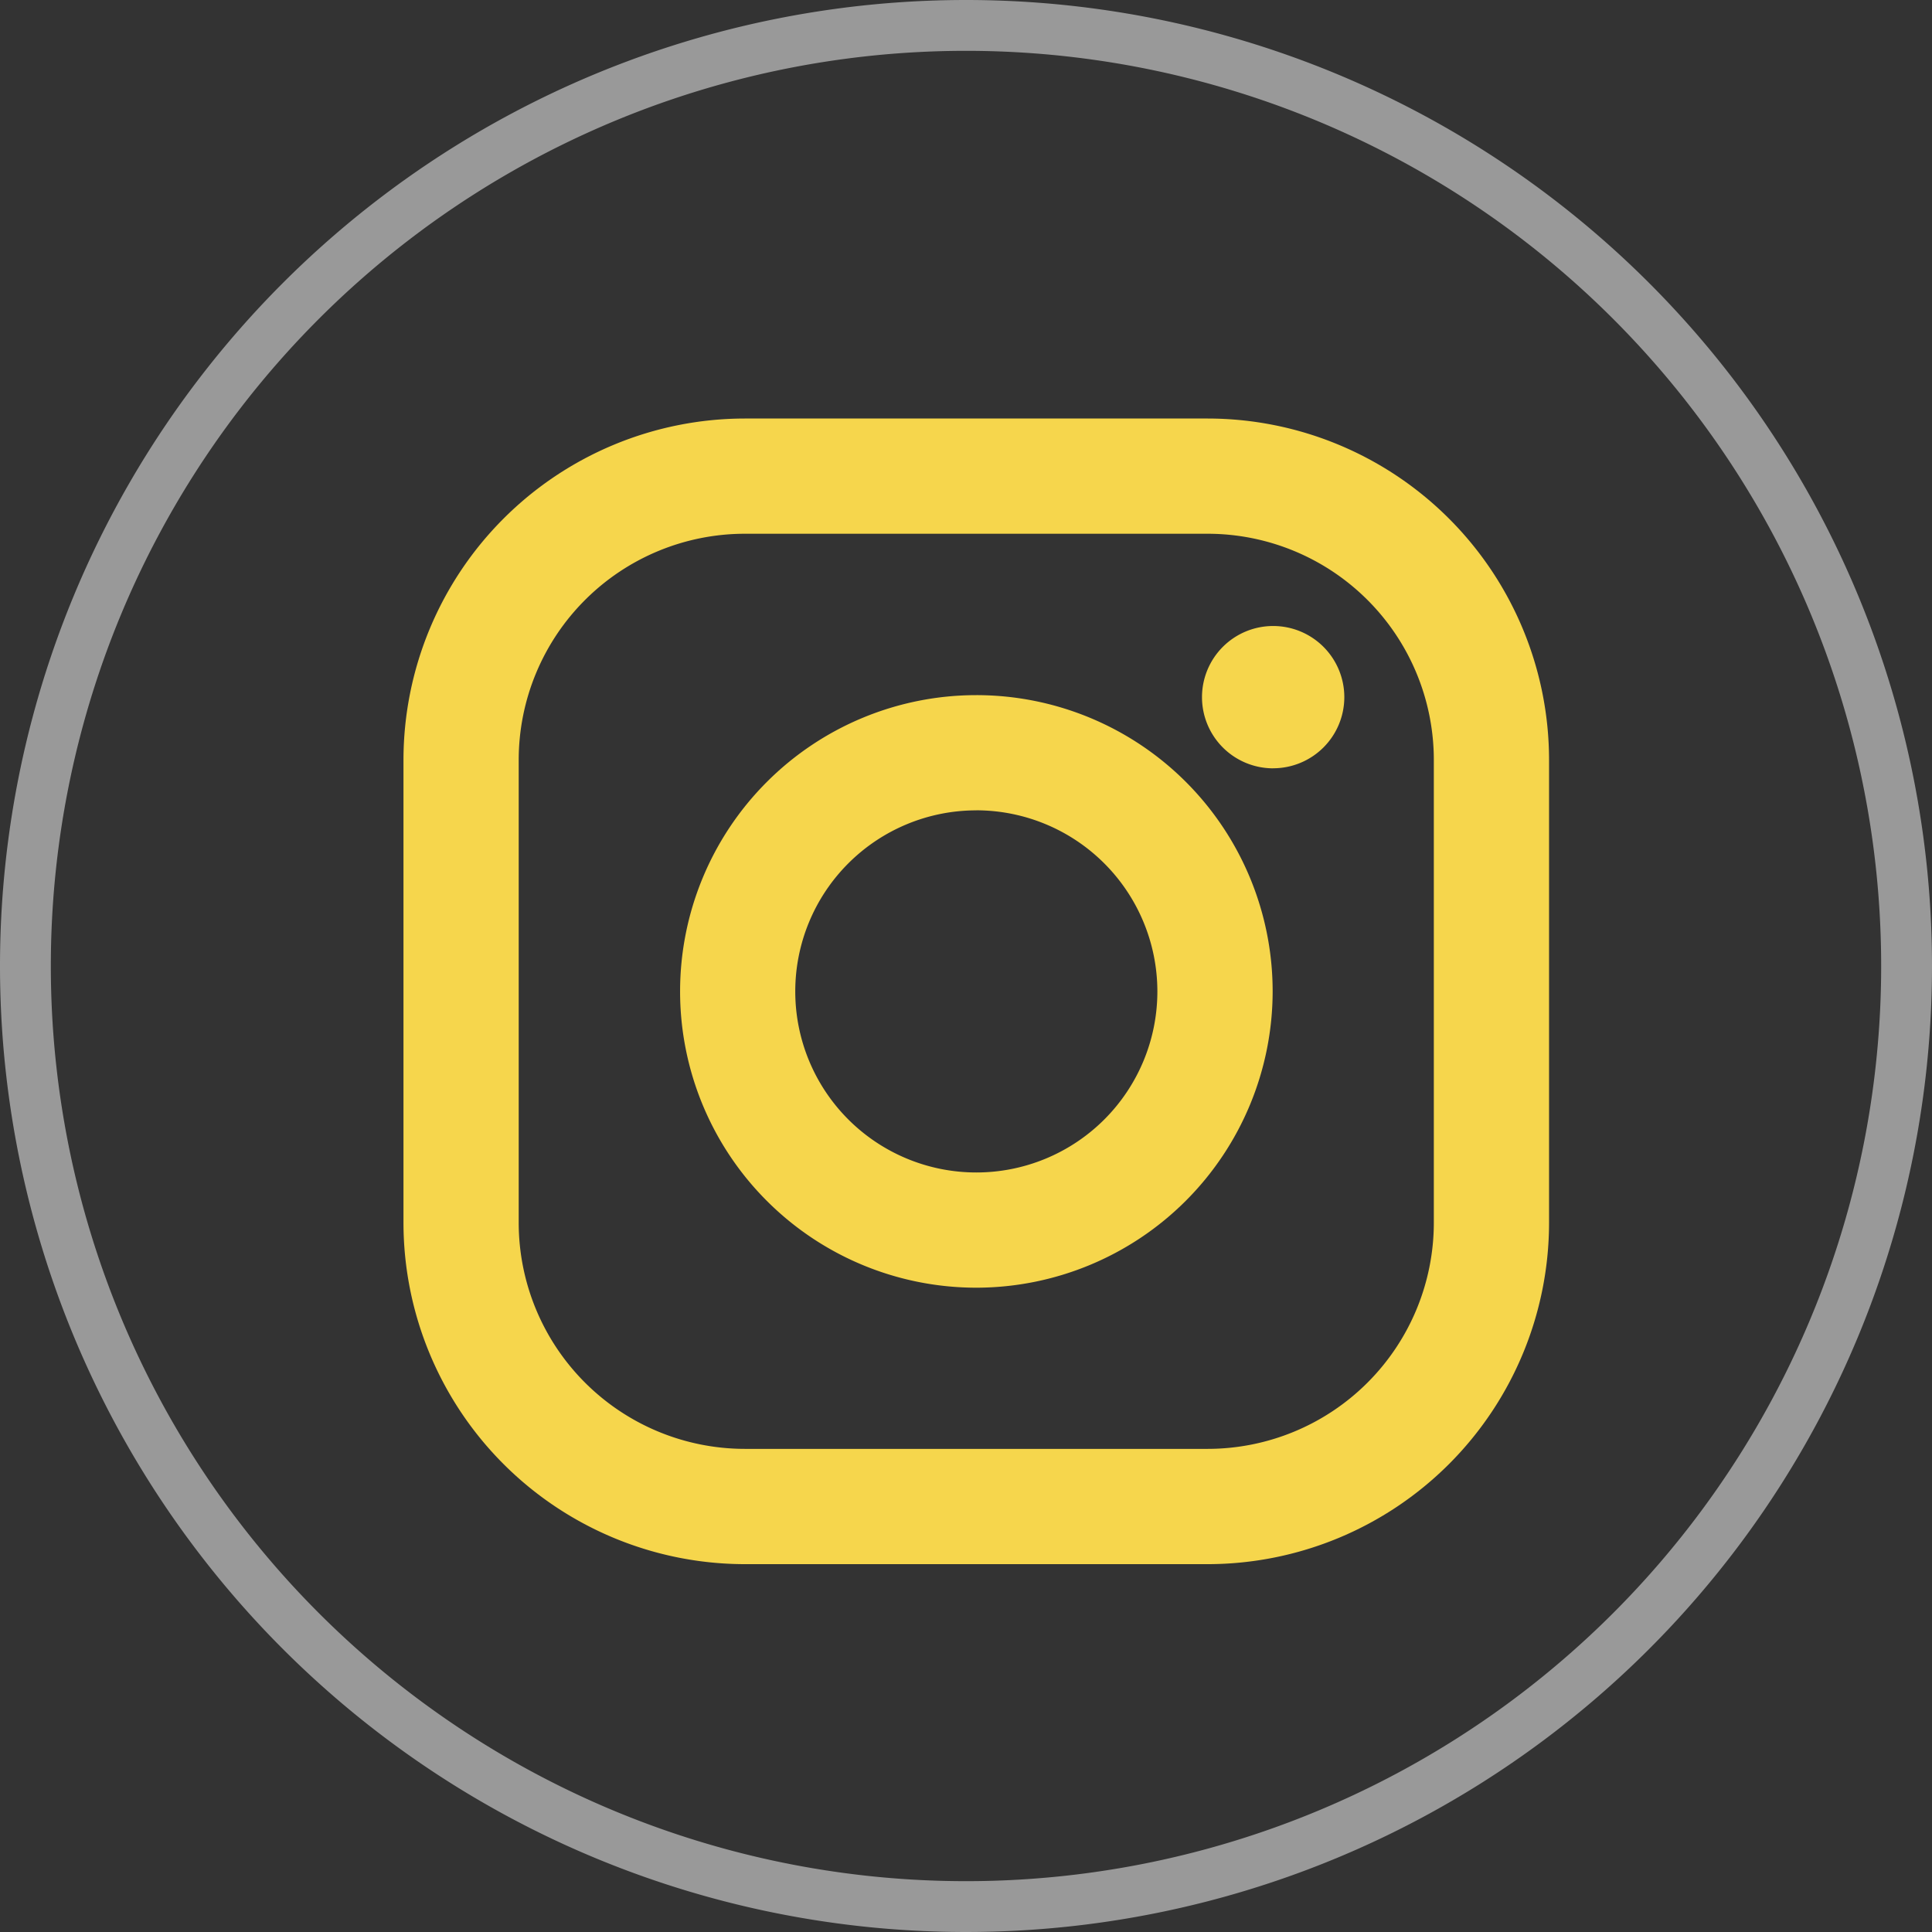 <svg xmlns="http://www.w3.org/2000/svg" width="38.01" height="38.01" viewBox="0 0 38.01 38.01">
  <rect x="0" y="0" width="38.01" height="38.01" fill="#333333" stroke="none"/>
  <g id="Group_558" data-name="Group 558" transform="translate(-3524.189 110.004)">
    <g id="Group_556" data-name="Group 556">
      <g id="Group_531" data-name="Group 531" transform="translate(2260 -158)">
        <path id="Oval" d="M18.505,0A18.505,18.505,0,1,1,0,18.505,18.505,18.505,0,0,1,18.505,0Z" transform="translate(1264.689 48.496)" fill="none" stroke="#fff" stroke-width="1" opacity="0.5"/>
        <path id="Instagram" d="M15.825,22.539H6.714A6.722,6.722,0,0,1,0,15.825V6.714A6.722,6.722,0,0,1,6.714,0h9.11a6.722,6.722,0,0,1,6.714,6.714v9.11A6.722,6.722,0,0,1,15.825,22.539ZM6.714,2.267A4.452,4.452,0,0,0,2.267,6.714v9.11a4.452,4.452,0,0,0,4.447,4.447h9.11a4.452,4.452,0,0,0,4.447-4.447V6.714a4.452,4.452,0,0,0-4.447-4.447ZM11.27,17.1A5.829,5.829,0,1,1,17.1,11.27,5.836,5.836,0,0,1,11.27,17.1Zm0-9.391a3.562,3.562,0,1,0,3.562,3.562A3.566,3.566,0,0,0,11.27,7.708Zm5.84-.827a1.4,1.4,0,1,1,1.4-1.4A1.4,1.4,0,0,1,17.11,6.881Z" transform="translate(1272.127 56.23)" fill="#f6d64c"/>
      </g>
    </g>
  </g>
</svg>
